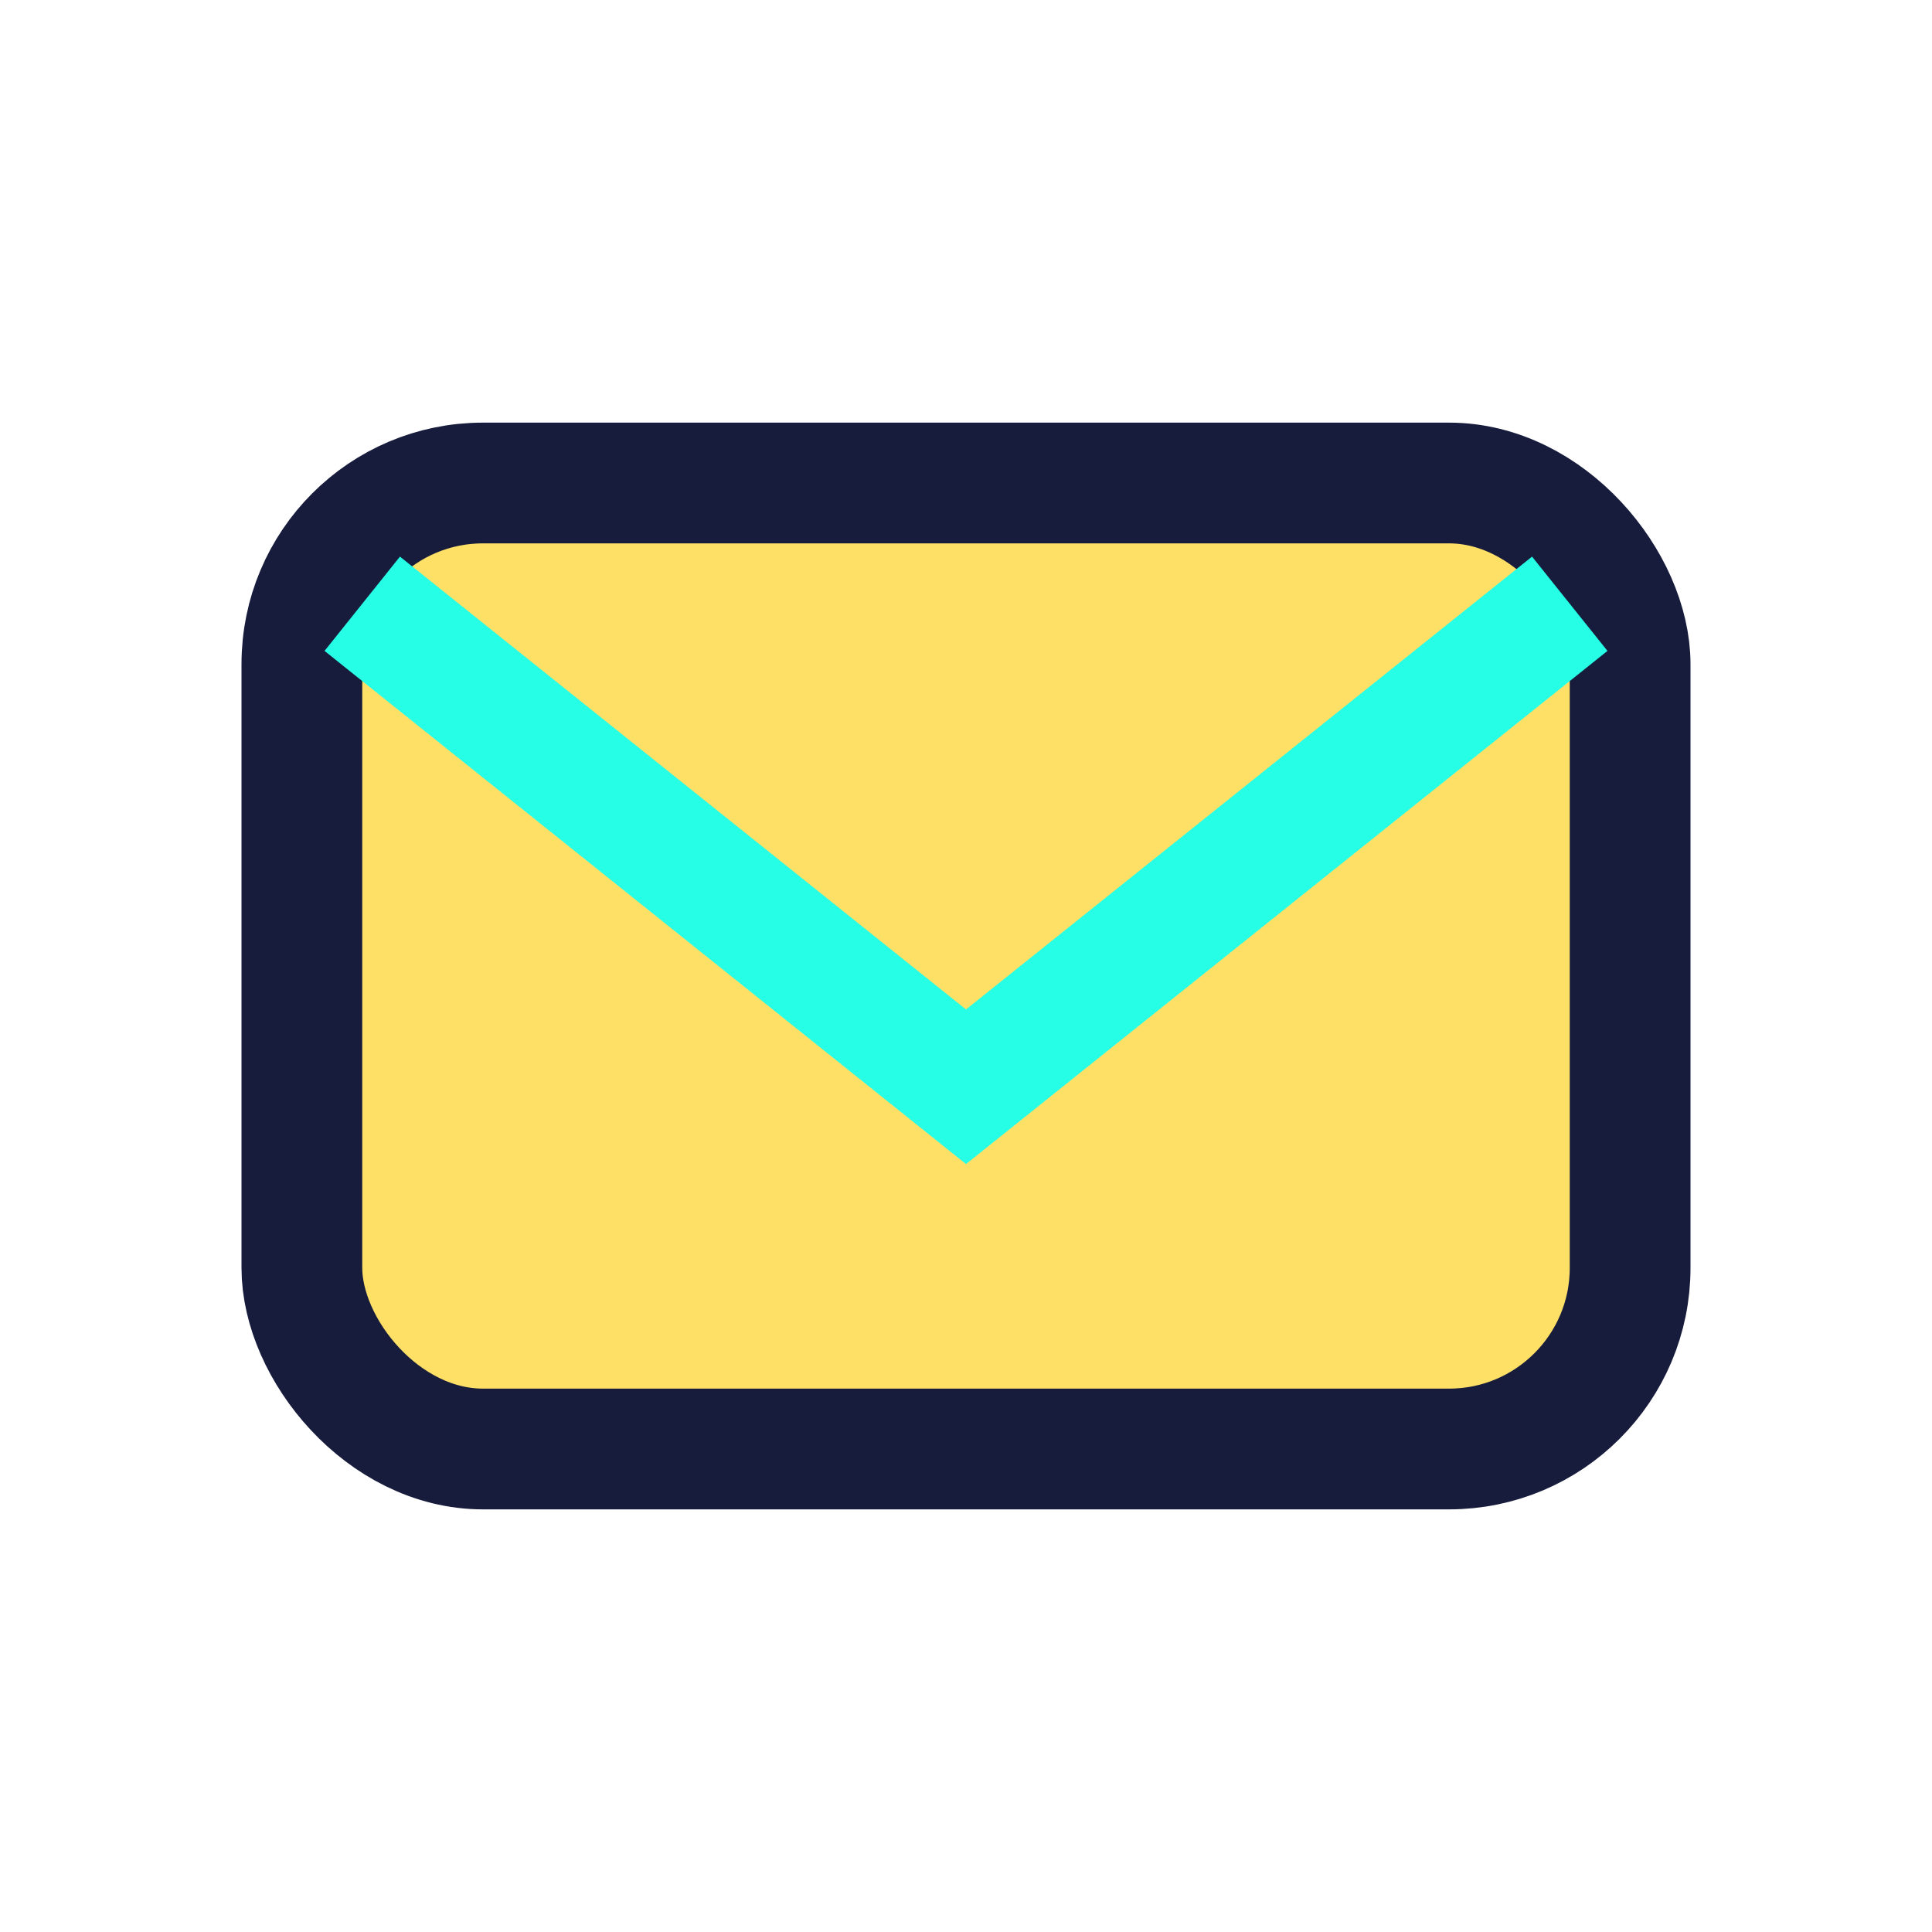 <?xml version="1.0" encoding="UTF-8"?>
<svg xmlns="http://www.w3.org/2000/svg" width="32" height="32" viewBox="0 0 32 32"><rect x="5" y="8" width="22" height="16" rx="3" fill="#FFE066" stroke="#171C3C" stroke-width="2"/><path d="M6 10l10 8 10-8" stroke="#26FFE6" stroke-width="2" fill="none"/></svg>